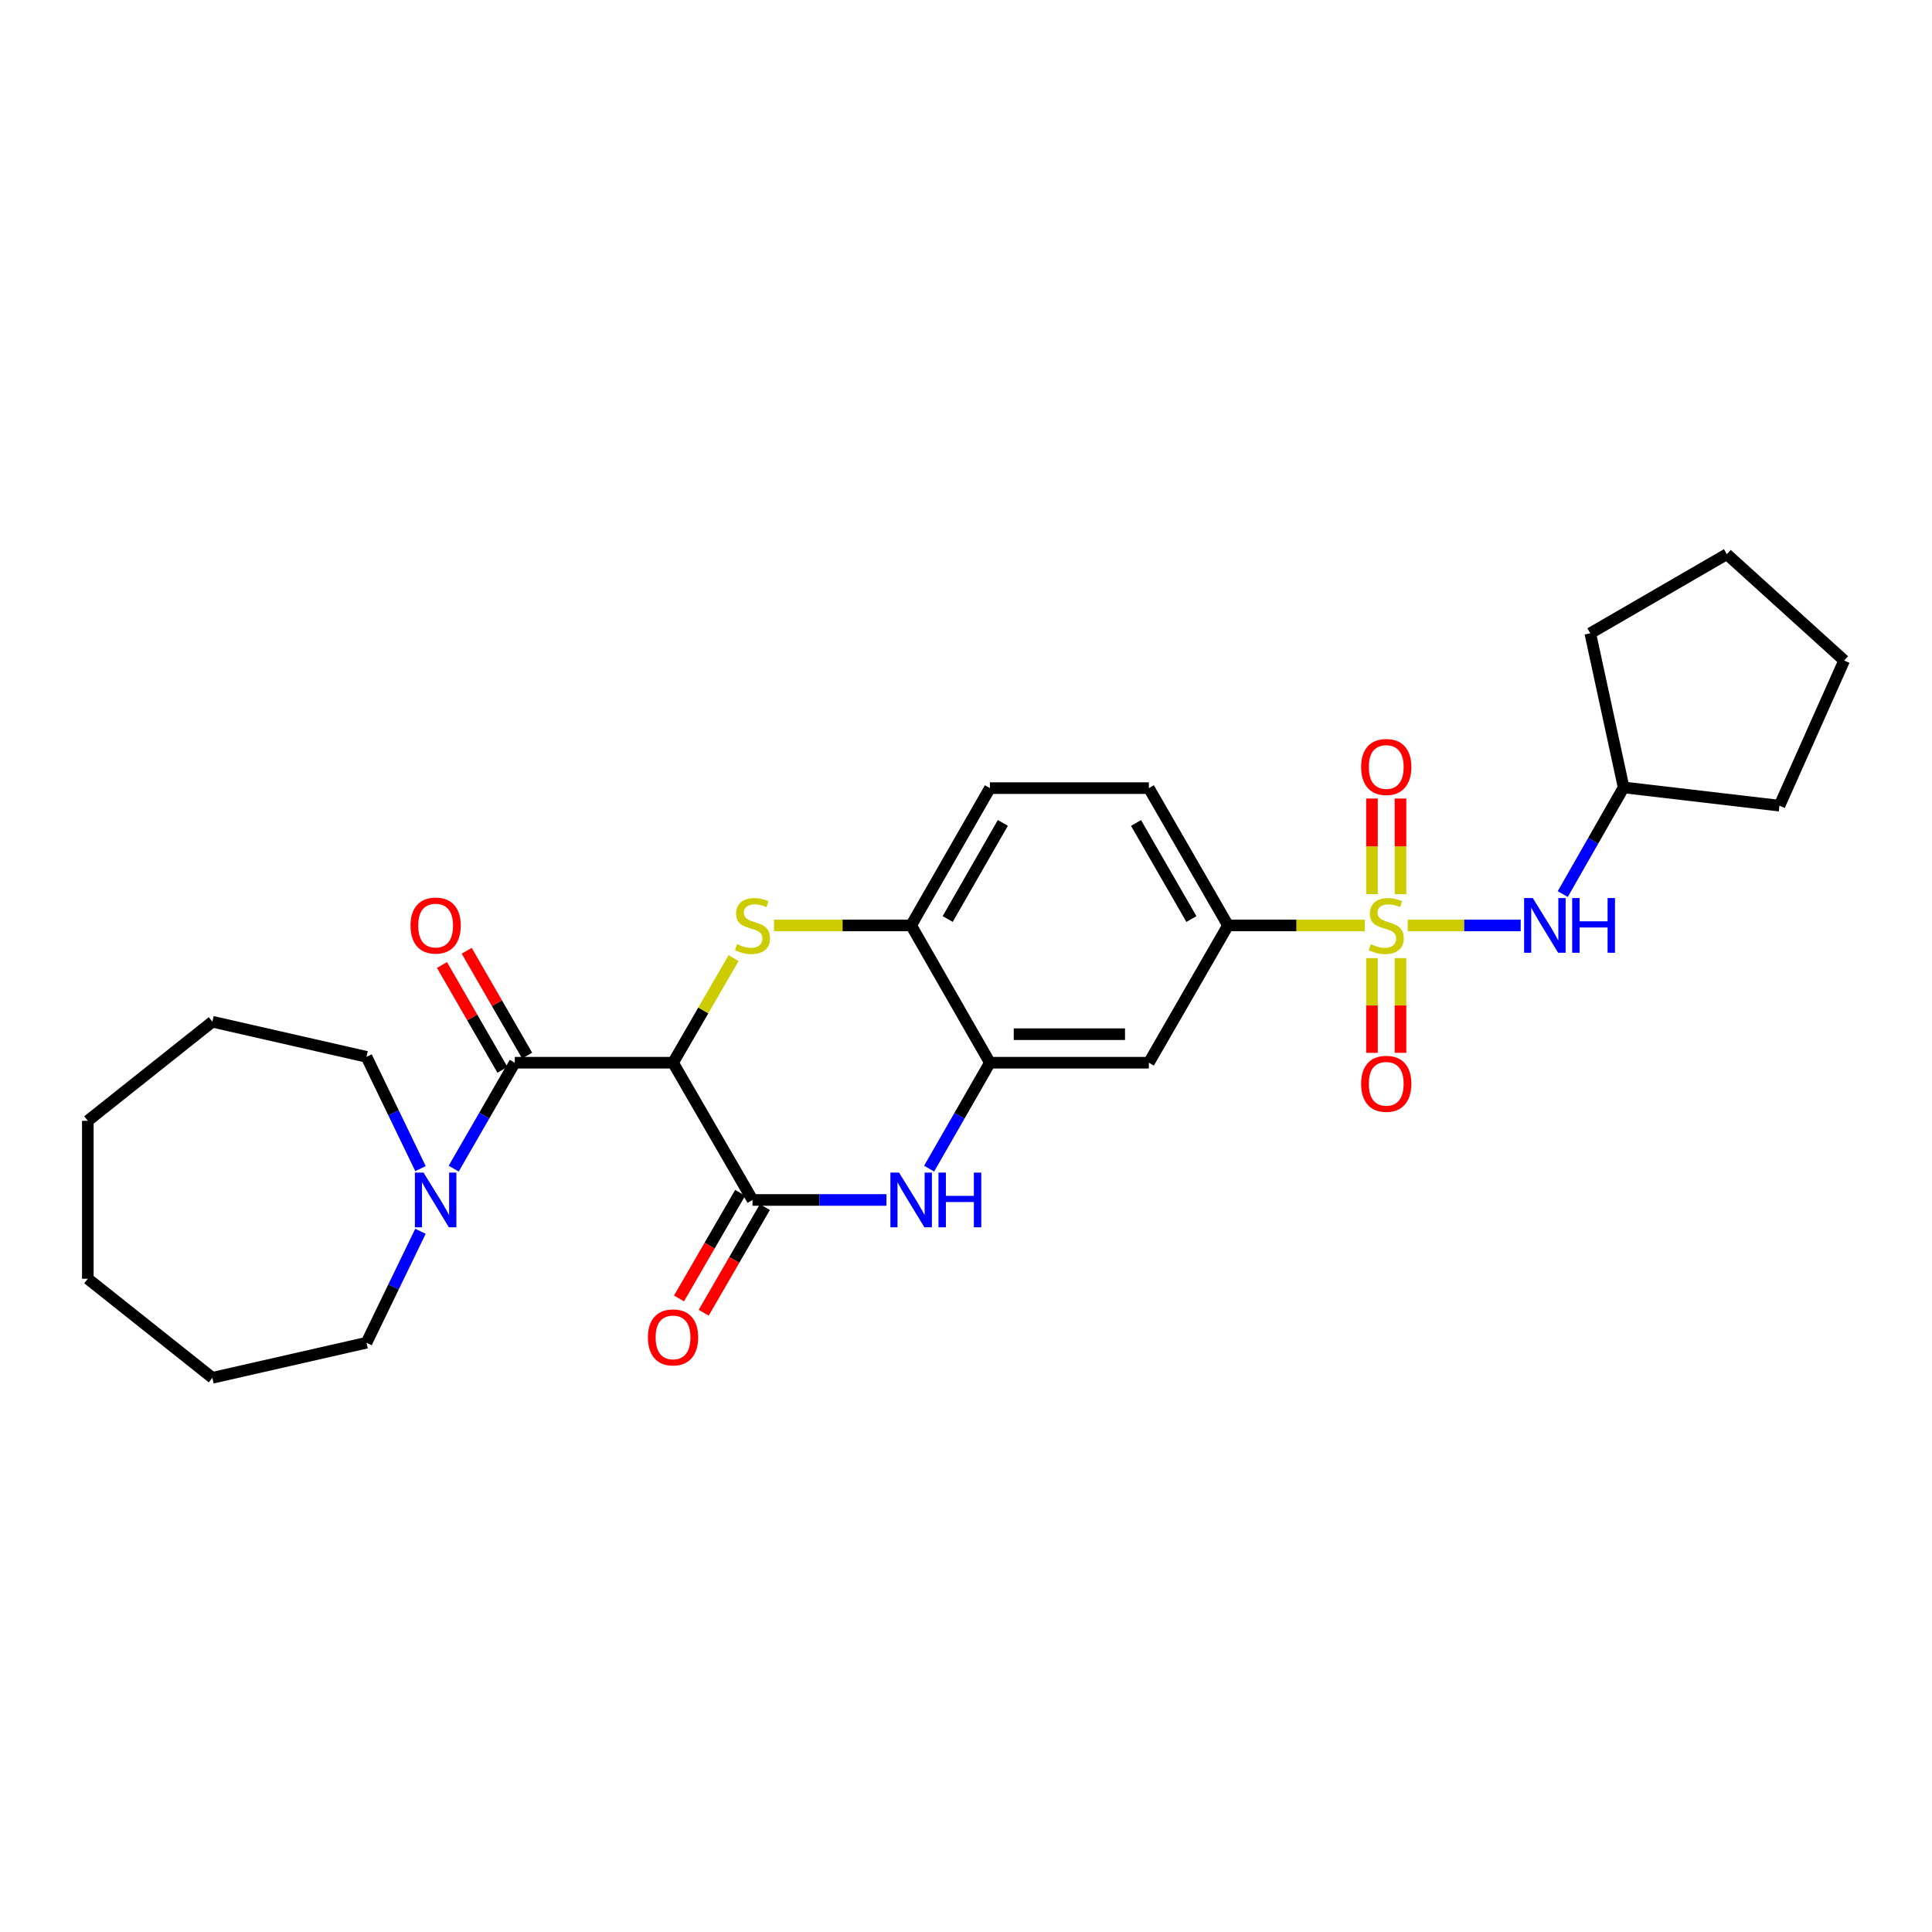 <?xml version='1.0' encoding='iso-8859-1'?>
<svg version='1.1' baseProfile='full'
              xmlns='http://www.w3.org/2000/svg'
                      xmlns:rdkit='http://www.rdkit.org/xml'
                      xmlns:xlink='http://www.w3.org/1999/xlink'
                  xml:space='preserve'
width='1000px' height='1000px' viewBox='0 0 1000 1000'>
<!-- END OF HEADER -->
<rect style='opacity:1.0;fill:#FFFFFF;stroke:none' width='1000' height='1000' x='0' y='0'> </rect>
<path class='bond-6' d='M 706.386,478.989 L 670.998,478.989' style='fill:none;fill-rule:evenodd;stroke:#CCCC00;stroke-width:6px;stroke-linecap:butt;stroke-linejoin:miter;stroke-opacity:1' />
<path class='bond-6' d='M 670.998,478.989 L 635.611,478.989' style='fill:none;fill-rule:evenodd;stroke:#000000;stroke-width:6px;stroke-linecap:butt;stroke-linejoin:miter;stroke-opacity:1' />
<path class='bond-9' d='M 728.646,478.989 L 757.877,478.989' style='fill:none;fill-rule:evenodd;stroke:#CCCC00;stroke-width:6px;stroke-linecap:butt;stroke-linejoin:miter;stroke-opacity:1' />
<path class='bond-9' d='M 757.877,478.989 L 787.107,478.989' style='fill:none;fill-rule:evenodd;stroke:#0000FF;stroke-width:6px;stroke-linecap:butt;stroke-linejoin:miter;stroke-opacity:1' />
<path class='bond-11' d='M 710.133,495.917 L 710.133,520.432' style='fill:none;fill-rule:evenodd;stroke:#CCCC00;stroke-width:6px;stroke-linecap:butt;stroke-linejoin:miter;stroke-opacity:1' />
<path class='bond-11' d='M 710.133,520.432 L 710.133,544.948' style='fill:none;fill-rule:evenodd;stroke:#FF0000;stroke-width:6px;stroke-linecap:butt;stroke-linejoin:miter;stroke-opacity:1' />
<path class='bond-11' d='M 724.894,495.917 L 724.894,520.432' style='fill:none;fill-rule:evenodd;stroke:#CCCC00;stroke-width:6px;stroke-linecap:butt;stroke-linejoin:miter;stroke-opacity:1' />
<path class='bond-11' d='M 724.894,520.432 L 724.894,544.948' style='fill:none;fill-rule:evenodd;stroke:#FF0000;stroke-width:6px;stroke-linecap:butt;stroke-linejoin:miter;stroke-opacity:1' />
<path class='bond-12' d='M 724.894,462.817 L 724.894,438.065' style='fill:none;fill-rule:evenodd;stroke:#CCCC00;stroke-width:6px;stroke-linecap:butt;stroke-linejoin:miter;stroke-opacity:1' />
<path class='bond-12' d='M 724.894,438.065 L 724.894,413.314' style='fill:none;fill-rule:evenodd;stroke:#FF0000;stroke-width:6px;stroke-linecap:butt;stroke-linejoin:miter;stroke-opacity:1' />
<path class='bond-12' d='M 710.133,462.817 L 710.133,438.065' style='fill:none;fill-rule:evenodd;stroke:#CCCC00;stroke-width:6px;stroke-linecap:butt;stroke-linejoin:miter;stroke-opacity:1' />
<path class='bond-12' d='M 710.133,438.065 L 710.133,413.314' style='fill:none;fill-rule:evenodd;stroke:#FF0000;stroke-width:6px;stroke-linecap:butt;stroke-linejoin:miter;stroke-opacity:1' />
<path class='bond-0' d='M 348.365,550.059 L 364.032,522.99' style='fill:none;fill-rule:evenodd;stroke:#000000;stroke-width:6px;stroke-linecap:butt;stroke-linejoin:miter;stroke-opacity:1' />
<path class='bond-0' d='M 364.032,522.99 L 379.7,495.922' style='fill:none;fill-rule:evenodd;stroke:#CCCC00;stroke-width:6px;stroke-linecap:butt;stroke-linejoin:miter;stroke-opacity:1' />
<path class='bond-3' d='M 348.365,550.059 L 266.445,550.059' style='fill:none;fill-rule:evenodd;stroke:#000000;stroke-width:6px;stroke-linecap:butt;stroke-linejoin:miter;stroke-opacity:1' />
<path class='bond-30' d='M 348.365,550.059 L 389.5,621.095' style='fill:none;fill-rule:evenodd;stroke:#000000;stroke-width:6px;stroke-linecap:butt;stroke-linejoin:miter;stroke-opacity:1' />
<path class='bond-1' d='M 400.633,478.989 L 436.121,478.989' style='fill:none;fill-rule:evenodd;stroke:#CCCC00;stroke-width:6px;stroke-linecap:butt;stroke-linejoin:miter;stroke-opacity:1' />
<path class='bond-1' d='M 436.121,478.989 L 471.608,478.989' style='fill:none;fill-rule:evenodd;stroke:#000000;stroke-width:6px;stroke-linecap:butt;stroke-linejoin:miter;stroke-opacity:1' />
<path class='bond-2' d='M 389.5,621.095 L 424.158,621.095' style='fill:none;fill-rule:evenodd;stroke:#000000;stroke-width:6px;stroke-linecap:butt;stroke-linejoin:miter;stroke-opacity:1' />
<path class='bond-2' d='M 424.158,621.095 L 458.816,621.095' style='fill:none;fill-rule:evenodd;stroke:#0000FF;stroke-width:6px;stroke-linecap:butt;stroke-linejoin:miter;stroke-opacity:1' />
<path class='bond-13' d='M 383.113,617.397 L 367.284,644.737' style='fill:none;fill-rule:evenodd;stroke:#000000;stroke-width:6px;stroke-linecap:butt;stroke-linejoin:miter;stroke-opacity:1' />
<path class='bond-13' d='M 367.284,644.737 L 351.456,672.077' style='fill:none;fill-rule:evenodd;stroke:#FF0000;stroke-width:6px;stroke-linecap:butt;stroke-linejoin:miter;stroke-opacity:1' />
<path class='bond-13' d='M 395.888,624.793 L 380.06,652.133' style='fill:none;fill-rule:evenodd;stroke:#000000;stroke-width:6px;stroke-linecap:butt;stroke-linejoin:miter;stroke-opacity:1' />
<path class='bond-13' d='M 380.06,652.133 L 364.231,679.474' style='fill:none;fill-rule:evenodd;stroke:#FF0000;stroke-width:6px;stroke-linecap:butt;stroke-linejoin:miter;stroke-opacity:1' />
<path class='bond-7' d='M 266.445,550.059 L 250.637,577.472' style='fill:none;fill-rule:evenodd;stroke:#000000;stroke-width:6px;stroke-linecap:butt;stroke-linejoin:miter;stroke-opacity:1' />
<path class='bond-7' d='M 250.637,577.472 L 234.829,604.885' style='fill:none;fill-rule:evenodd;stroke:#0000FF;stroke-width:6px;stroke-linecap:butt;stroke-linejoin:miter;stroke-opacity:1' />
<path class='bond-14' d='M 272.84,546.373 L 257.203,519.243' style='fill:none;fill-rule:evenodd;stroke:#000000;stroke-width:6px;stroke-linecap:butt;stroke-linejoin:miter;stroke-opacity:1' />
<path class='bond-14' d='M 257.203,519.243 L 241.566,492.114' style='fill:none;fill-rule:evenodd;stroke:#FF0000;stroke-width:6px;stroke-linecap:butt;stroke-linejoin:miter;stroke-opacity:1' />
<path class='bond-14' d='M 260.051,553.744 L 244.414,526.615' style='fill:none;fill-rule:evenodd;stroke:#000000;stroke-width:6px;stroke-linecap:butt;stroke-linejoin:miter;stroke-opacity:1' />
<path class='bond-14' d='M 244.414,526.615 L 228.777,499.486' style='fill:none;fill-rule:evenodd;stroke:#FF0000;stroke-width:6px;stroke-linecap:butt;stroke-linejoin:miter;stroke-opacity:1' />
<path class='bond-4' d='M 480.91,604.888 L 496.642,577.473' style='fill:none;fill-rule:evenodd;stroke:#0000FF;stroke-width:6px;stroke-linecap:butt;stroke-linejoin:miter;stroke-opacity:1' />
<path class='bond-4' d='M 496.642,577.473 L 512.375,550.059' style='fill:none;fill-rule:evenodd;stroke:#000000;stroke-width:6px;stroke-linecap:butt;stroke-linejoin:miter;stroke-opacity:1' />
<path class='bond-5' d='M 512.375,550.059 L 594.647,550.059' style='fill:none;fill-rule:evenodd;stroke:#000000;stroke-width:6px;stroke-linecap:butt;stroke-linejoin:miter;stroke-opacity:1' />
<path class='bond-5' d='M 524.716,535.297 L 582.306,535.297' style='fill:none;fill-rule:evenodd;stroke:#000000;stroke-width:6px;stroke-linecap:butt;stroke-linejoin:miter;stroke-opacity:1' />
<path class='bond-29' d='M 512.375,550.059 L 471.608,478.989' style='fill:none;fill-rule:evenodd;stroke:#000000;stroke-width:6px;stroke-linecap:butt;stroke-linejoin:miter;stroke-opacity:1' />
<path class='bond-10' d='M 635.611,478.989 L 594.647,550.059' style='fill:none;fill-rule:evenodd;stroke:#000000;stroke-width:6px;stroke-linecap:butt;stroke-linejoin:miter;stroke-opacity:1' />
<path class='bond-15' d='M 635.611,478.989 L 594.647,407.936' style='fill:none;fill-rule:evenodd;stroke:#000000;stroke-width:6px;stroke-linecap:butt;stroke-linejoin:miter;stroke-opacity:1' />
<path class='bond-15' d='M 616.678,475.704 L 588.003,425.967' style='fill:none;fill-rule:evenodd;stroke:#000000;stroke-width:6px;stroke-linecap:butt;stroke-linejoin:miter;stroke-opacity:1' />
<path class='bond-18' d='M 217.649,604.878 L 203.675,575.947' style='fill:none;fill-rule:evenodd;stroke:#0000FF;stroke-width:6px;stroke-linecap:butt;stroke-linejoin:miter;stroke-opacity:1' />
<path class='bond-18' d='M 203.675,575.947 L 189.701,547.016' style='fill:none;fill-rule:evenodd;stroke:#000000;stroke-width:6px;stroke-linecap:butt;stroke-linejoin:miter;stroke-opacity:1' />
<path class='bond-19' d='M 217.632,637.308 L 203.667,666.155' style='fill:none;fill-rule:evenodd;stroke:#0000FF;stroke-width:6px;stroke-linecap:butt;stroke-linejoin:miter;stroke-opacity:1' />
<path class='bond-19' d='M 203.667,666.155 L 189.701,695.002' style='fill:none;fill-rule:evenodd;stroke:#000000;stroke-width:6px;stroke-linecap:butt;stroke-linejoin:miter;stroke-opacity:1' />
<path class='bond-8' d='M 471.608,478.989 L 512.375,407.936' style='fill:none;fill-rule:evenodd;stroke:#000000;stroke-width:6px;stroke-linecap:butt;stroke-linejoin:miter;stroke-opacity:1' />
<path class='bond-8' d='M 490.527,475.678 L 519.064,425.94' style='fill:none;fill-rule:evenodd;stroke:#000000;stroke-width:6px;stroke-linecap:butt;stroke-linejoin:miter;stroke-opacity:1' />
<path class='bond-17' d='M 808.877,462.773 L 824.633,435.17' style='fill:none;fill-rule:evenodd;stroke:#0000FF;stroke-width:6px;stroke-linecap:butt;stroke-linejoin:miter;stroke-opacity:1' />
<path class='bond-17' d='M 824.633,435.17 L 840.388,407.567' style='fill:none;fill-rule:evenodd;stroke:#000000;stroke-width:6px;stroke-linecap:butt;stroke-linejoin:miter;stroke-opacity:1' />
<path class='bond-16' d='M 594.647,407.936 L 512.375,407.936' style='fill:none;fill-rule:evenodd;stroke:#000000;stroke-width:6px;stroke-linecap:butt;stroke-linejoin:miter;stroke-opacity:1' />
<path class='bond-20' d='M 840.388,407.567 L 921.053,417.015' style='fill:none;fill-rule:evenodd;stroke:#000000;stroke-width:6px;stroke-linecap:butt;stroke-linejoin:miter;stroke-opacity:1' />
<path class='bond-21' d='M 840.388,407.567 L 823.125,327.797' style='fill:none;fill-rule:evenodd;stroke:#000000;stroke-width:6px;stroke-linecap:butt;stroke-linejoin:miter;stroke-opacity:1' />
<path class='bond-23' d='M 189.701,547.016 L 109.93,528.851' style='fill:none;fill-rule:evenodd;stroke:#000000;stroke-width:6px;stroke-linecap:butt;stroke-linejoin:miter;stroke-opacity:1' />
<path class='bond-22' d='M 189.701,695.002 L 109.93,713.151' style='fill:none;fill-rule:evenodd;stroke:#000000;stroke-width:6px;stroke-linecap:butt;stroke-linejoin:miter;stroke-opacity:1' />
<path class='bond-24' d='M 921.053,417.015 L 954.545,341.878' style='fill:none;fill-rule:evenodd;stroke:#000000;stroke-width:6px;stroke-linecap:butt;stroke-linejoin:miter;stroke-opacity:1' />
<path class='bond-25' d='M 823.125,327.797 L 893.809,286.849' style='fill:none;fill-rule:evenodd;stroke:#000000;stroke-width:6px;stroke-linecap:butt;stroke-linejoin:miter;stroke-opacity:1' />
<path class='bond-27' d='M 109.93,713.151 L 45.455,661.878' style='fill:none;fill-rule:evenodd;stroke:#000000;stroke-width:6px;stroke-linecap:butt;stroke-linejoin:miter;stroke-opacity:1' />
<path class='bond-26' d='M 109.93,528.851 L 45.455,580.131' style='fill:none;fill-rule:evenodd;stroke:#000000;stroke-width:6px;stroke-linecap:butt;stroke-linejoin:miter;stroke-opacity:1' />
<path class='bond-28' d='M 954.545,341.878 L 893.809,286.849' style='fill:none;fill-rule:evenodd;stroke:#000000;stroke-width:6px;stroke-linecap:butt;stroke-linejoin:miter;stroke-opacity:1' />
<path class='bond-31' d='M 45.455,580.131 L 45.455,661.878' style='fill:none;fill-rule:evenodd;stroke:#000000;stroke-width:6px;stroke-linecap:butt;stroke-linejoin:miter;stroke-opacity:1' />
<path  class='atom-0' d='M 709.514 488.709
Q 709.834 488.829, 711.154 489.389
Q 712.474 489.949, 713.914 490.309
Q 715.394 490.629, 716.834 490.629
Q 719.514 490.629, 721.074 489.349
Q 722.634 488.029, 722.634 485.749
Q 722.634 484.189, 721.834 483.229
Q 721.074 482.269, 719.874 481.749
Q 718.674 481.229, 716.674 480.629
Q 714.154 479.869, 712.634 479.149
Q 711.154 478.429, 710.074 476.909
Q 709.034 475.389, 709.034 472.829
Q 709.034 469.269, 711.434 467.069
Q 713.874 464.869, 718.674 464.869
Q 721.954 464.869, 725.674 466.429
L 724.754 469.509
Q 721.354 468.109, 718.794 468.109
Q 716.034 468.109, 714.514 469.269
Q 712.994 470.389, 713.034 472.349
Q 713.034 473.869, 713.794 474.789
Q 714.594 475.709, 715.714 476.229
Q 716.874 476.749, 718.794 477.349
Q 721.354 478.149, 722.874 478.949
Q 724.394 479.749, 725.474 481.389
Q 726.594 482.989, 726.594 485.749
Q 726.594 489.669, 723.954 491.789
Q 721.354 493.869, 716.994 493.869
Q 714.474 493.869, 712.554 493.309
Q 710.674 492.789, 708.434 491.869
L 709.514 488.709
' fill='#CCCC00'/>
<path  class='atom-2' d='M 381.5 488.709
Q 381.82 488.829, 383.14 489.389
Q 384.46 489.949, 385.9 490.309
Q 387.38 490.629, 388.82 490.629
Q 391.5 490.629, 393.06 489.349
Q 394.62 488.029, 394.62 485.749
Q 394.62 484.189, 393.82 483.229
Q 393.06 482.269, 391.86 481.749
Q 390.66 481.229, 388.66 480.629
Q 386.14 479.869, 384.62 479.149
Q 383.14 478.429, 382.06 476.909
Q 381.02 475.389, 381.02 472.829
Q 381.02 469.269, 383.42 467.069
Q 385.86 464.869, 390.66 464.869
Q 393.94 464.869, 397.66 466.429
L 396.74 469.509
Q 393.34 468.109, 390.78 468.109
Q 388.02 468.109, 386.5 469.269
Q 384.98 470.389, 385.02 472.349
Q 385.02 473.869, 385.78 474.789
Q 386.58 475.709, 387.7 476.229
Q 388.86 476.749, 390.78 477.349
Q 393.34 478.149, 394.86 478.949
Q 396.38 479.749, 397.46 481.389
Q 398.58 482.989, 398.58 485.749
Q 398.58 489.669, 395.94 491.789
Q 393.34 493.869, 388.98 493.869
Q 386.46 493.869, 384.54 493.309
Q 382.66 492.789, 380.42 491.869
L 381.5 488.709
' fill='#CCCC00'/>
<path  class='atom-5' d='M 465.348 606.935
L 474.628 621.935
Q 475.548 623.415, 477.028 626.095
Q 478.508 628.775, 478.588 628.935
L 478.588 606.935
L 482.348 606.935
L 482.348 635.255
L 478.468 635.255
L 468.508 618.855
Q 467.348 616.935, 466.108 614.735
Q 464.908 612.535, 464.548 611.855
L 464.548 635.255
L 460.868 635.255
L 460.868 606.935
L 465.348 606.935
' fill='#0000FF'/>
<path  class='atom-5' d='M 485.748 606.935
L 489.588 606.935
L 489.588 618.975
L 504.068 618.975
L 504.068 606.935
L 507.908 606.935
L 507.908 635.255
L 504.068 635.255
L 504.068 622.175
L 489.588 622.175
L 489.588 635.255
L 485.748 635.255
L 485.748 606.935
' fill='#0000FF'/>
<path  class='atom-8' d='M 219.222 606.935
L 228.502 621.935
Q 229.422 623.415, 230.902 626.095
Q 232.382 628.775, 232.462 628.935
L 232.462 606.935
L 236.222 606.935
L 236.222 635.255
L 232.342 635.255
L 222.382 618.855
Q 221.222 616.935, 219.982 614.735
Q 218.782 612.535, 218.422 611.855
L 218.422 635.255
L 214.742 635.255
L 214.742 606.935
L 219.222 606.935
' fill='#0000FF'/>
<path  class='atom-10' d='M 793.361 464.829
L 802.641 479.829
Q 803.561 481.309, 805.041 483.989
Q 806.521 486.669, 806.601 486.829
L 806.601 464.829
L 810.361 464.829
L 810.361 493.149
L 806.481 493.149
L 796.521 476.749
Q 795.361 474.829, 794.121 472.629
Q 792.921 470.429, 792.561 469.749
L 792.561 493.149
L 788.881 493.149
L 788.881 464.829
L 793.361 464.829
' fill='#0000FF'/>
<path  class='atom-10' d='M 813.761 464.829
L 817.601 464.829
L 817.601 476.869
L 832.081 476.869
L 832.081 464.829
L 835.921 464.829
L 835.921 493.149
L 832.081 493.149
L 832.081 480.069
L 817.601 480.069
L 817.601 493.149
L 813.761 493.149
L 813.761 464.829
' fill='#0000FF'/>
<path  class='atom-12' d='M 704.514 560.972
Q 704.514 554.172, 707.874 550.372
Q 711.234 546.572, 717.514 546.572
Q 723.794 546.572, 727.154 550.372
Q 730.514 554.172, 730.514 560.972
Q 730.514 567.852, 727.114 571.772
Q 723.714 575.652, 717.514 575.652
Q 711.274 575.652, 707.874 571.772
Q 704.514 567.892, 704.514 560.972
M 717.514 572.452
Q 721.834 572.452, 724.154 569.572
Q 726.514 566.652, 726.514 560.972
Q 726.514 555.412, 724.154 552.612
Q 721.834 549.772, 717.514 549.772
Q 713.194 549.772, 710.834 552.572
Q 708.514 555.372, 708.514 560.972
Q 708.514 566.692, 710.834 569.572
Q 713.194 572.452, 717.514 572.452
' fill='#FF0000'/>
<path  class='atom-13' d='M 704.514 396.986
Q 704.514 390.186, 707.874 386.386
Q 711.234 382.586, 717.514 382.586
Q 723.794 382.586, 727.154 386.386
Q 730.514 390.186, 730.514 396.986
Q 730.514 403.866, 727.114 407.786
Q 723.714 411.666, 717.514 411.666
Q 711.274 411.666, 707.874 407.786
Q 704.514 403.906, 704.514 396.986
M 717.514 408.466
Q 721.834 408.466, 724.154 405.586
Q 726.514 402.666, 726.514 396.986
Q 726.514 391.426, 724.154 388.626
Q 721.834 385.786, 717.514 385.786
Q 713.194 385.786, 710.834 388.586
Q 708.514 391.386, 708.514 396.986
Q 708.514 402.706, 710.834 405.586
Q 713.194 408.466, 717.514 408.466
' fill='#FF0000'/>
<path  class='atom-14' d='M 335.365 692.228
Q 335.365 685.428, 338.725 681.628
Q 342.085 677.828, 348.365 677.828
Q 354.645 677.828, 358.005 681.628
Q 361.365 685.428, 361.365 692.228
Q 361.365 699.108, 357.965 703.028
Q 354.565 706.908, 348.365 706.908
Q 342.125 706.908, 338.725 703.028
Q 335.365 699.148, 335.365 692.228
M 348.365 703.708
Q 352.685 703.708, 355.005 700.828
Q 357.365 697.908, 357.365 692.228
Q 357.365 686.668, 355.005 683.868
Q 352.685 681.028, 348.365 681.028
Q 344.045 681.028, 341.685 683.828
Q 339.365 686.628, 339.365 692.228
Q 339.365 697.948, 341.685 700.828
Q 344.045 703.708, 348.365 703.708
' fill='#FF0000'/>
<path  class='atom-15' d='M 212.482 479.069
Q 212.482 472.269, 215.842 468.469
Q 219.202 464.669, 225.482 464.669
Q 231.762 464.669, 235.122 468.469
Q 238.482 472.269, 238.482 479.069
Q 238.482 485.949, 235.082 489.869
Q 231.682 493.749, 225.482 493.749
Q 219.242 493.749, 215.842 489.869
Q 212.482 485.989, 212.482 479.069
M 225.482 490.549
Q 229.802 490.549, 232.122 487.669
Q 234.482 484.749, 234.482 479.069
Q 234.482 473.509, 232.122 470.709
Q 229.802 467.869, 225.482 467.869
Q 221.162 467.869, 218.802 470.669
Q 216.482 473.469, 216.482 479.069
Q 216.482 484.789, 218.802 487.669
Q 221.162 490.549, 225.482 490.549
' fill='#FF0000'/>
</svg>

